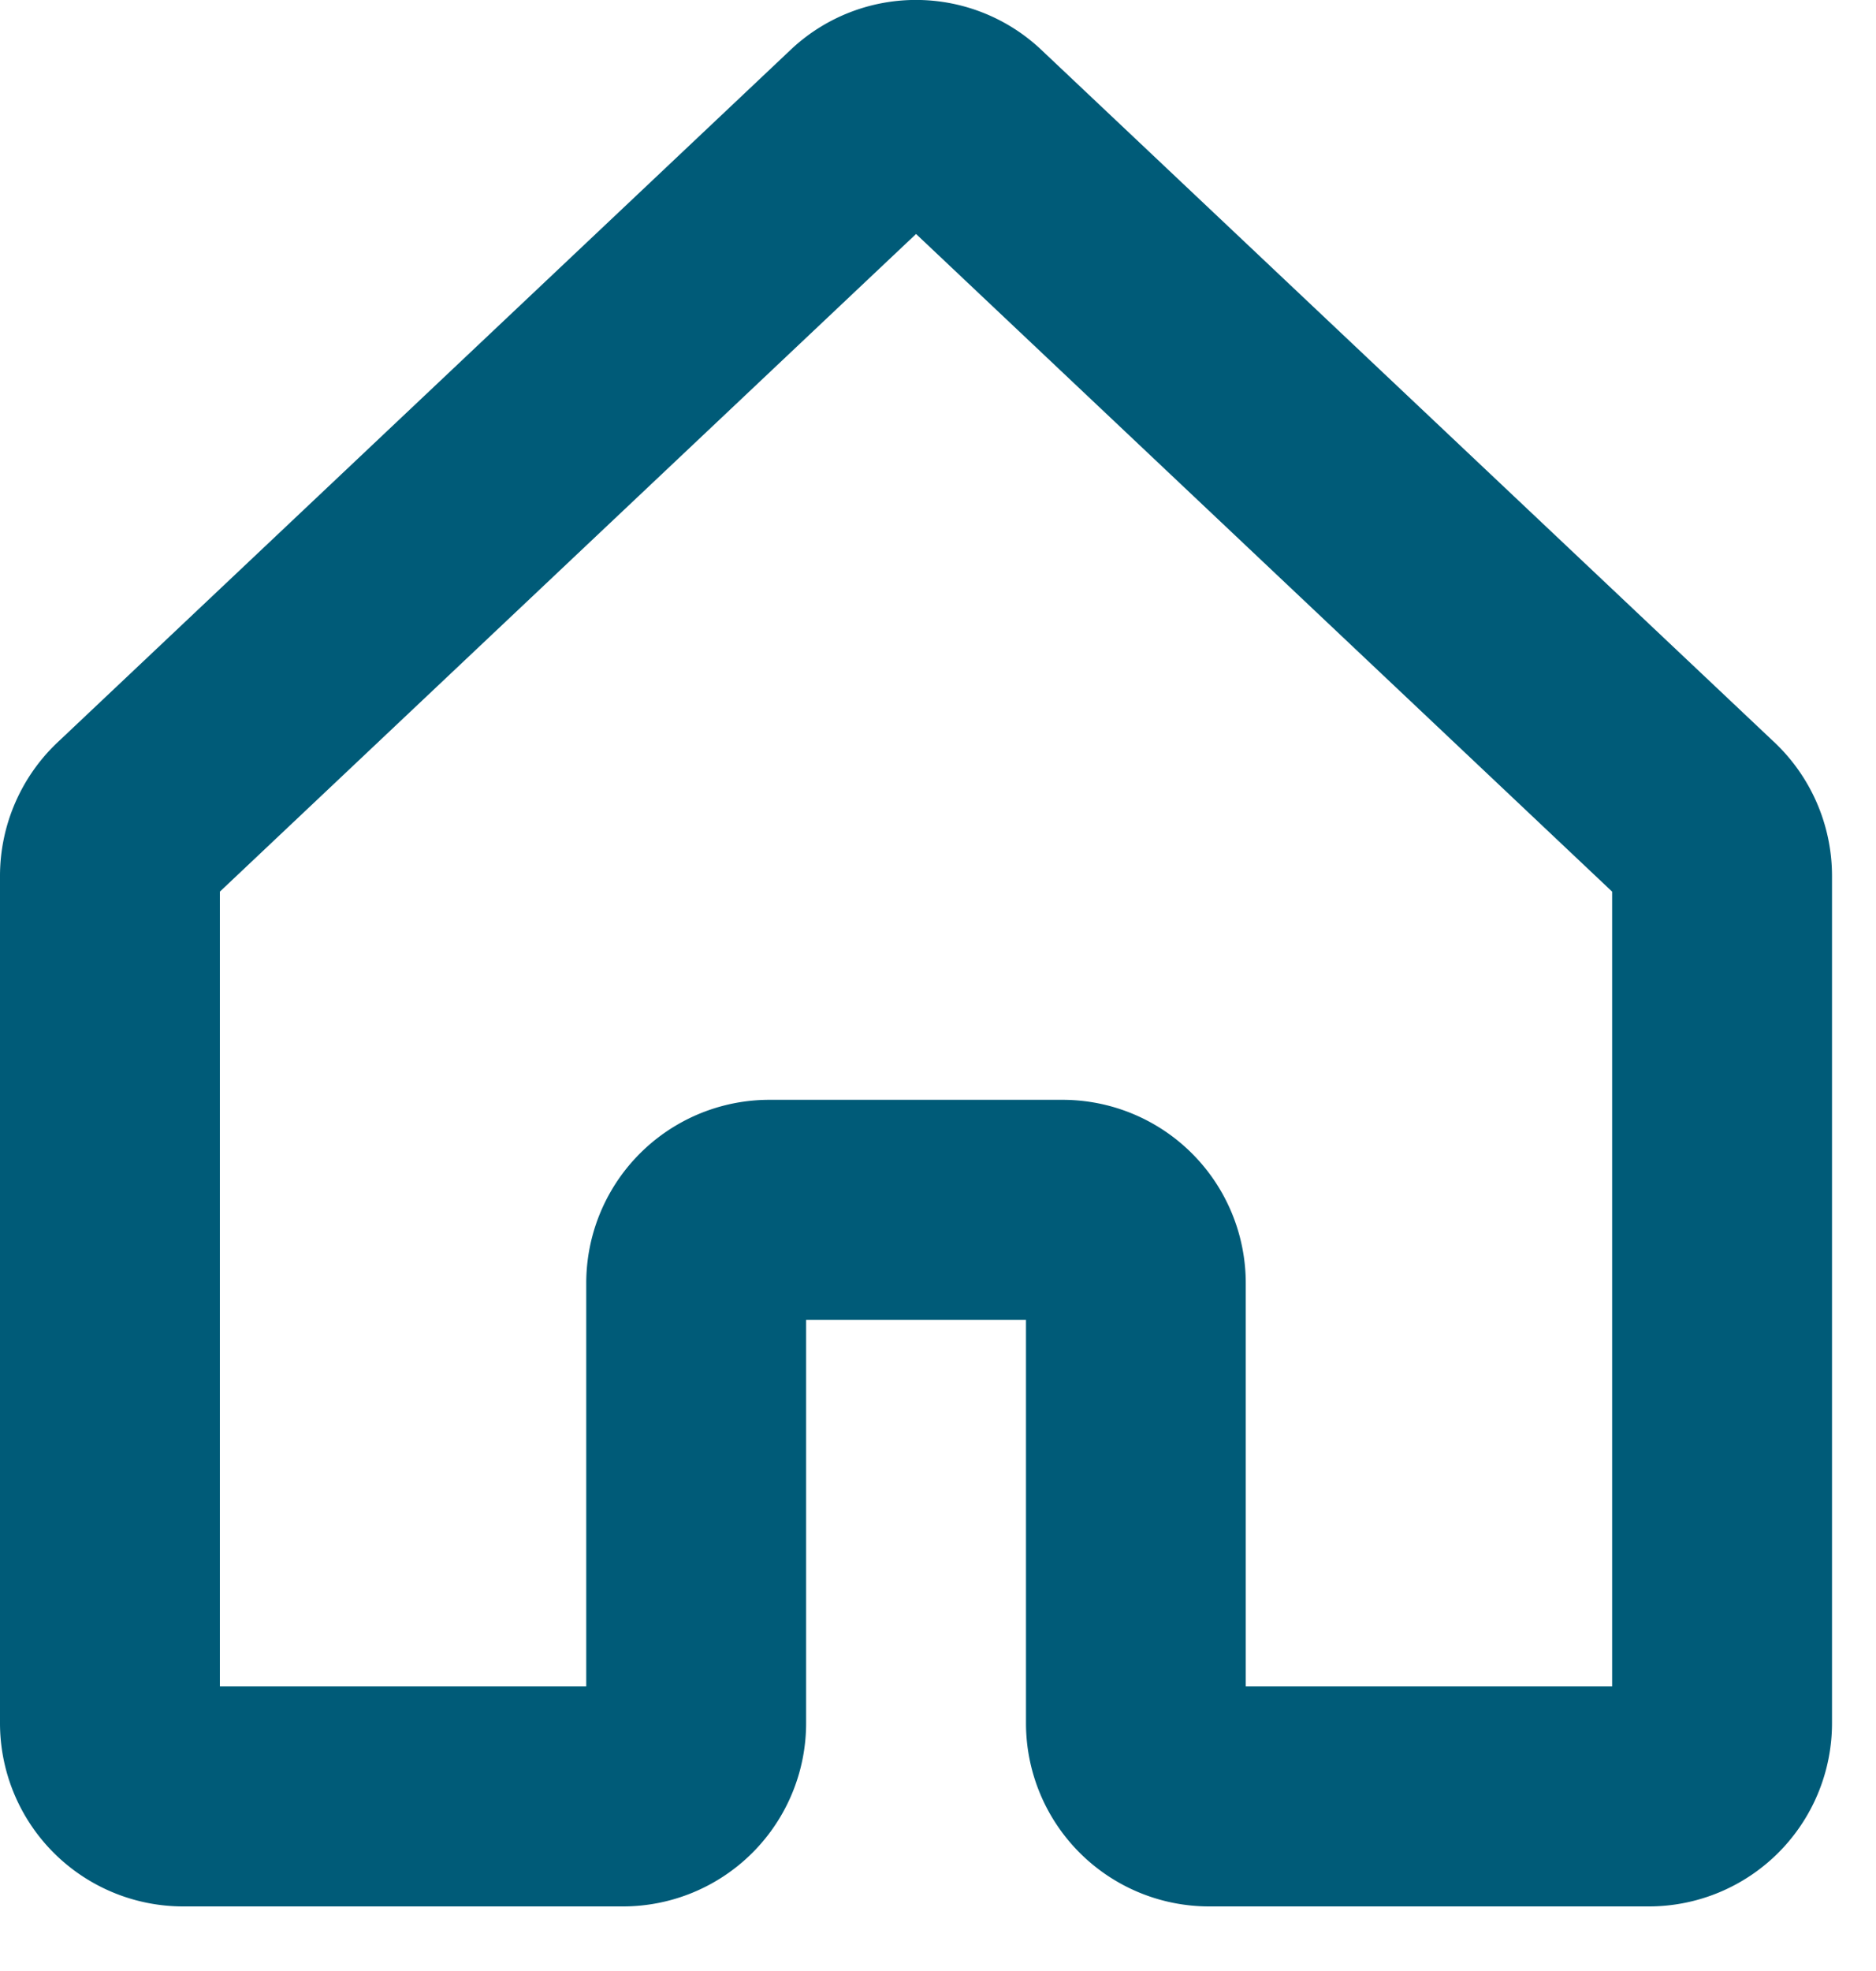 <svg
  xmlns="http://www.w3.org/2000/svg"
  width="20"
  height="21"
  fill="none"
>
  <path
    fill="#005B78"
    d="M18.902 7.895 11.095.525 11.079.51a1.946 1.946 0 0 0-2.628 0l-.016.015-7.806 7.37A1.96 1.96 0 0 0 0 9.331v9.028a1.953 1.953 0 0 0 1.953 1.953h4.688a1.953 1.953 0 0 0 1.953-1.953v-4.297h2.344v4.297a1.953 1.953 0 0 0 1.953 1.953h4.687a1.953 1.953 0 0 0 1.953-1.953V9.331a1.96 1.96 0 0 0-.629-1.436Zm-1.715 10.073h-3.906v-4.296a1.954 1.954 0 0 0-1.953-1.954H8.203a1.953 1.953 0 0 0-1.953 1.954v4.296H2.344V9.5l7.422-7.007L17.187 9.5v8.468Z"
  />
</svg>